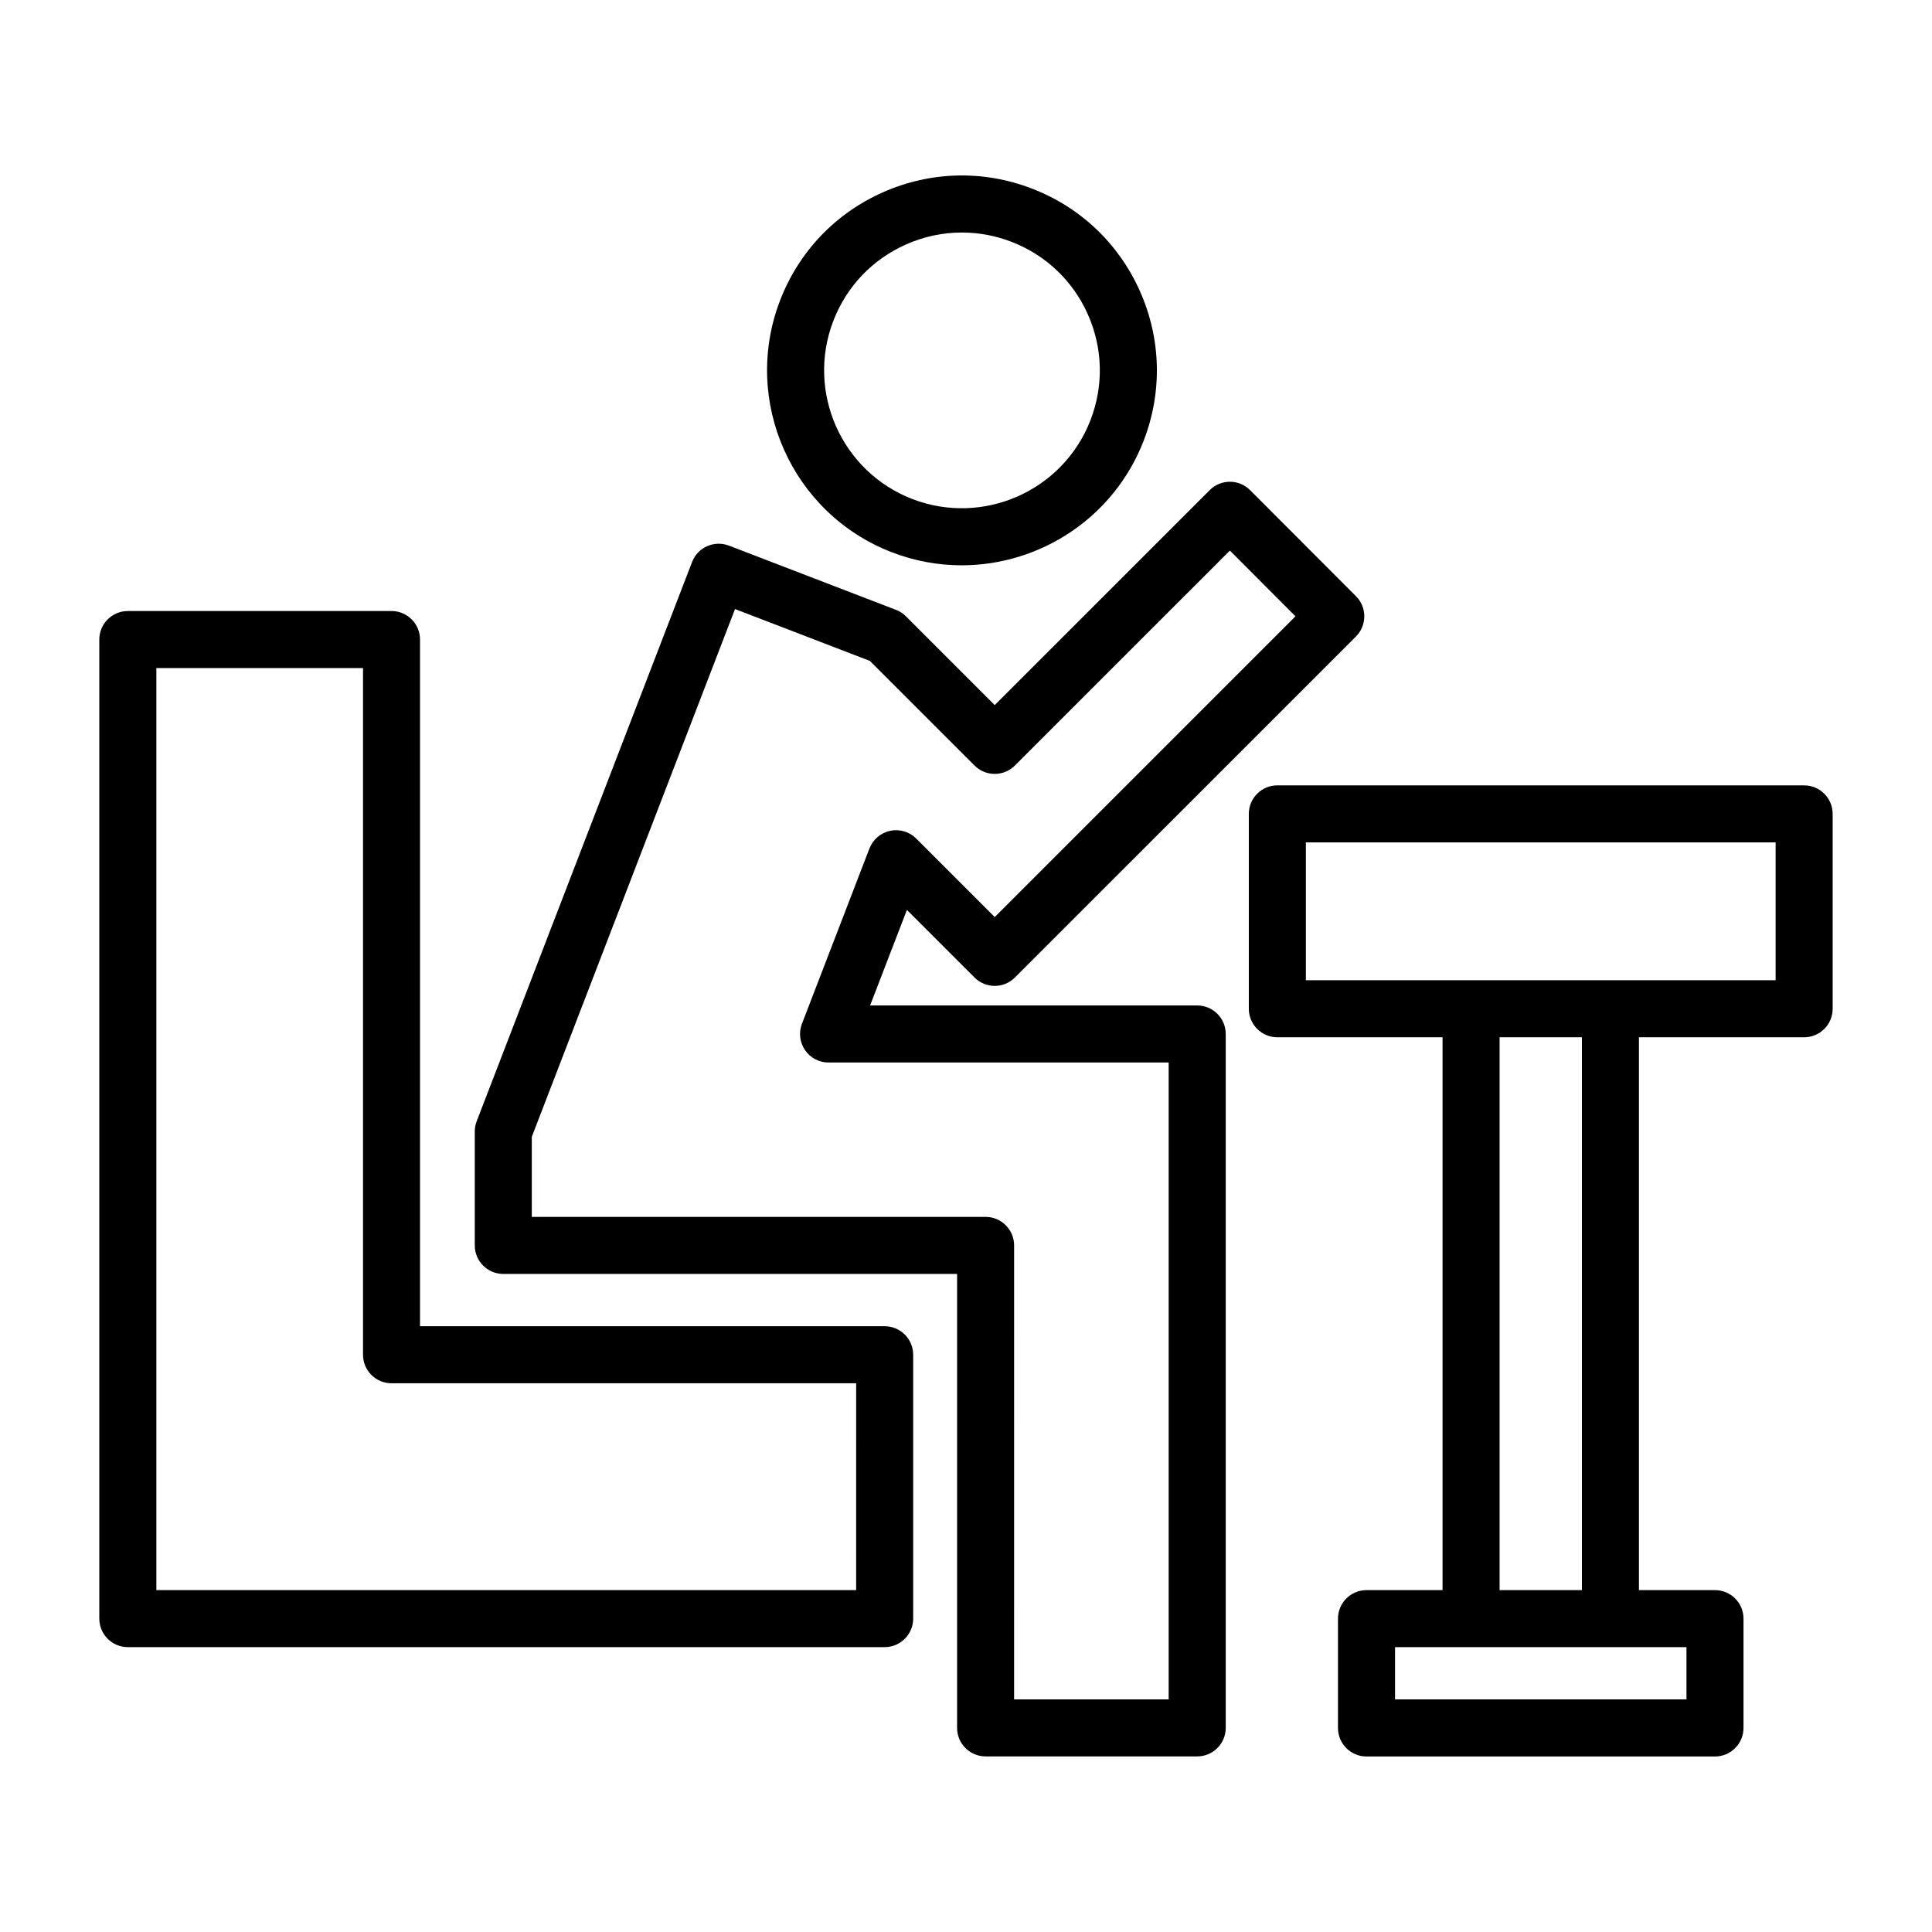 <?xml version="1.0" encoding="UTF-8"?>
<!-- Uploaded to: ICON Repo, www.svgrepo.com, Generator: ICON Repo Mixer Tools -->
<svg fill="#000000" width="800px" height="800px" version="1.1" viewBox="144 144 512 512" xmlns="http://www.w3.org/2000/svg">
 <g>
  <path d="m417.48 193.98c-12.871-4.961-26.906-4.609-39.512 0.988-12.609 5.594-22.281 15.77-27.238 28.641-10.234 26.574 3.059 56.516 29.629 66.75 6.082 2.344 12.34 3.453 18.496 3.453 20.746 0 40.363-12.594 48.254-33.082 4.957-12.871 4.606-26.906-0.992-39.512-5.594-12.613-15.762-22.285-28.637-27.238zm15.527 61.316c-7.238 18.789-28.418 28.184-47.211 20.961-18.793-7.242-28.195-28.422-20.957-47.219 3.504-9.105 10.348-16.301 19.266-20.254 4.742-2.106 9.766-3.164 14.805-3.164 4.434 0 8.879 0.82 13.141 2.461 9.105 3.508 16.297 10.352 20.258 19.266 3.957 8.918 4.207 18.844 0.699 27.949z"/>
  <path d="m402.27 403.06c2.945 2.945 7.731 2.945 10.68 0.004l90.391-90.387c2.945-2.953 2.949-7.731 0.004-10.68l-28.062-28.109c-1.418-1.422-3.34-2.219-5.344-2.219h-0.004c-2.004 0-3.926 0.797-5.344 2.215l-56.98 56.973-23.523-23.523c-0.746-0.746-1.645-1.332-2.629-1.711l-44.285-17.027c-3.902-1.484-8.262 0.441-9.762 4.328l-57.086 148.22c-0.336 0.867-0.508 1.789-0.508 2.723v30.18c0 4.172 3.383 7.559 7.559 7.559h120.26v120.3c0 4.172 3.383 7.559 7.559 7.559h56.074c4.176 0 7.559-3.387 7.559-7.559v-183.89c0-4.172-3.383-7.559-7.559-7.559l-86.684 0.004 9.754-25.328zm-22.375-38.883c-2.5 0.531-4.566 2.293-5.484 4.68l-17.887 46.449c-0.895 2.324-0.586 4.941 0.82 6.992 1.41 2.055 3.742 3.281 6.231 3.281h90.133v168.78h-40.961l0.004-120.31c0-4.172-3.383-7.559-7.559-7.559h-120.26v-21.215l53.855-139.87 35.746 13.746 27.734 27.73c2.953 2.953 7.734 2.953 10.688 0l56.973-56.969 17.387 17.418-79.699 79.703-20.809-20.809c-1.809-1.805-4.41-2.574-6.914-2.051z"/>
  <path d="m386 572.95v-69.926c0-4.172-3.383-7.559-7.559-7.559h-123.13v-181.98c0-4.172-3.383-7.559-7.559-7.559l-69.875 0.004c-4.176 0-7.559 3.387-7.559 7.559v259.46c0 4.172 3.383 7.559 7.559 7.559h200.57c4.172-0.004 7.555-3.391 7.555-7.562zm-15.113-7.555h-185.45v-244.35h54.766v181.98c0 4.172 3.383 7.559 7.559 7.559h123.13z"/>
  <path d="m622.12 352.13h-139.61c-4.176 0-7.559 3.387-7.559 7.559v51.641c0 4.172 3.383 7.559 7.559 7.559h43.781v146.51h-20.152c-4.176 0-7.559 3.387-7.559 7.559v28.969c0 4.172 3.383 7.559 7.559 7.559h92.348c4.176 0 7.559-3.387 7.559-7.559v-28.969c0-4.172-3.383-7.559-7.559-7.559h-20.152v-146.51h43.781c4.176 0 7.559-3.387 7.559-7.559v-51.641c-0.004-4.172-3.387-7.555-7.559-7.555zm-31.188 242.23h-77.234v-13.855h77.234zm-27.707-28.969h-21.816v-146.51h21.816zm51.336-161.62h-124.49v-36.527h124.49z"/>
 </g>
</svg>